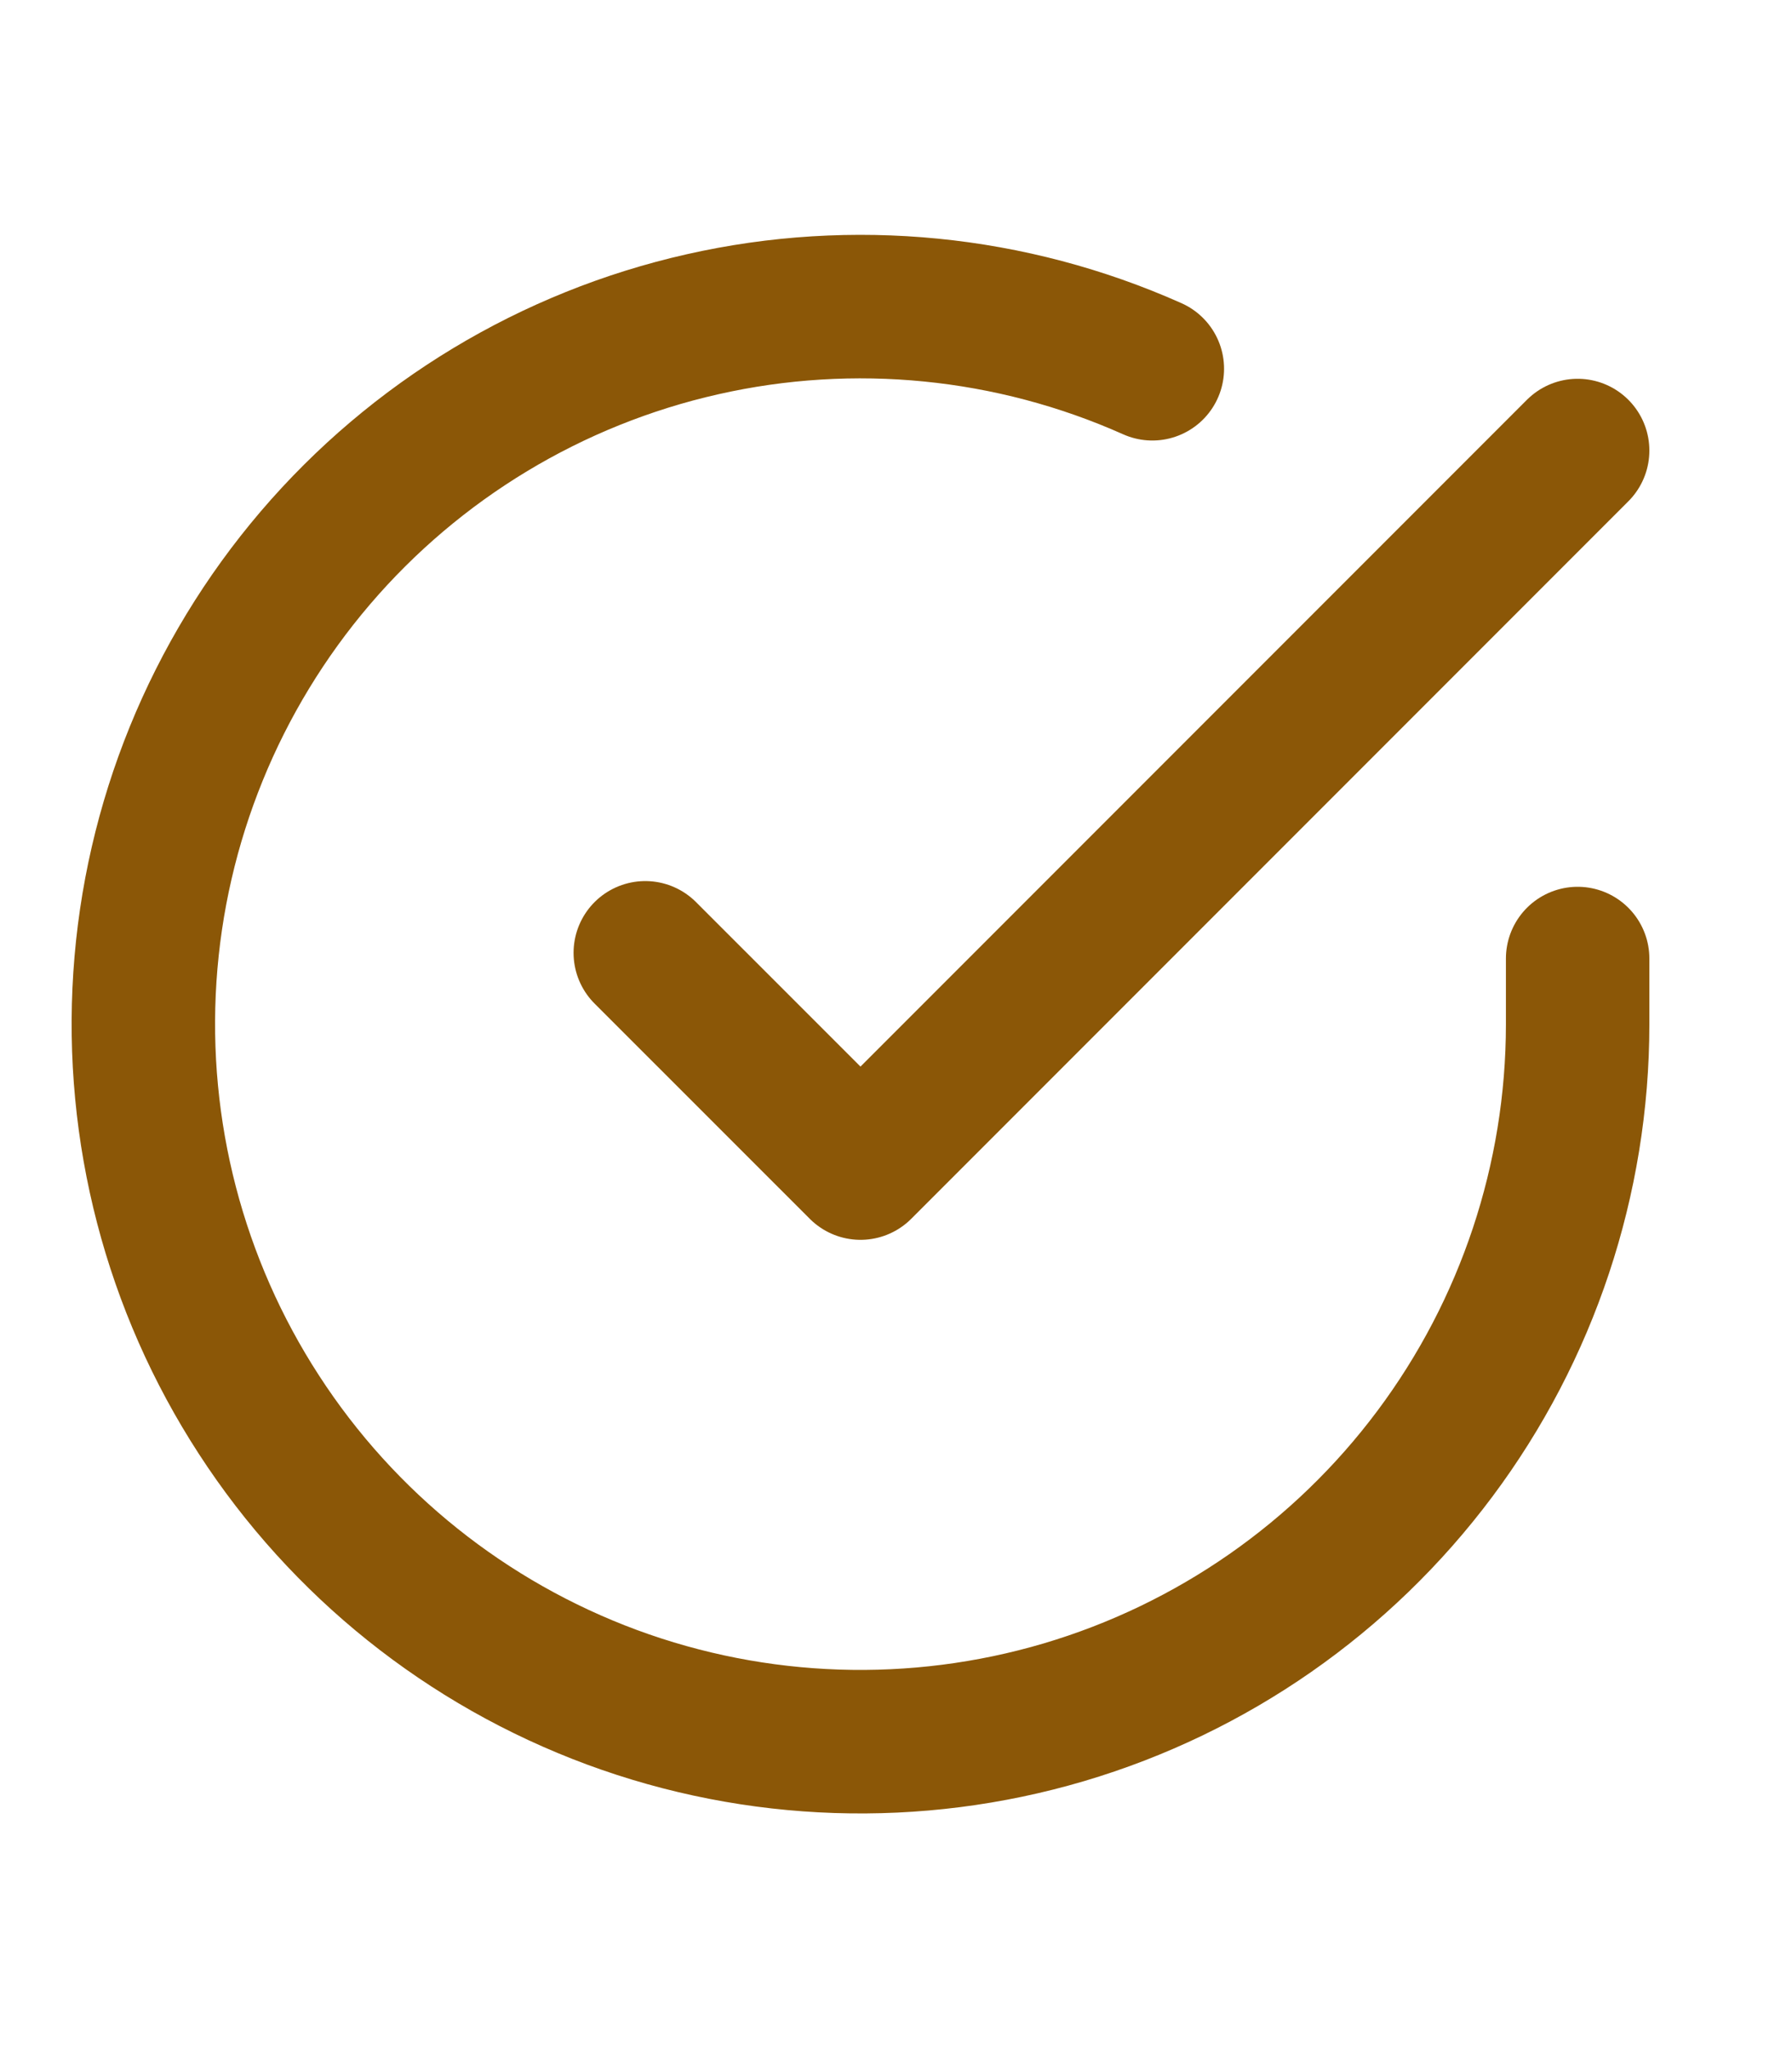 <?xml version="1.0" encoding="UTF-8"?> <svg xmlns="http://www.w3.org/2000/svg" width="21" height="24" viewBox="0 0 21 24" fill="none"><path d="M18.488 11.227V12C18.487 13.812 17.9 15.576 16.815 17.027C15.73 18.479 14.205 19.541 12.467 20.055C10.729 20.568 8.871 20.507 7.171 19.879C5.471 19.25 4.02 18.09 3.034 16.569C2.047 15.049 1.579 13.251 1.698 11.442C1.817 9.634 2.518 7.913 3.695 6.535C4.873 5.157 6.464 4.197 8.232 3.798C9.999 3.398 11.849 3.581 13.504 4.319" stroke="#8B5707" stroke-width="1.681" stroke-linecap="round" stroke-linejoin="round"></path><path d="M7.562 11.16L10.084 13.681L18.488 5.277" stroke="#8B5707" stroke-width="1.681" stroke-linecap="round" stroke-linejoin="round"></path></svg> 